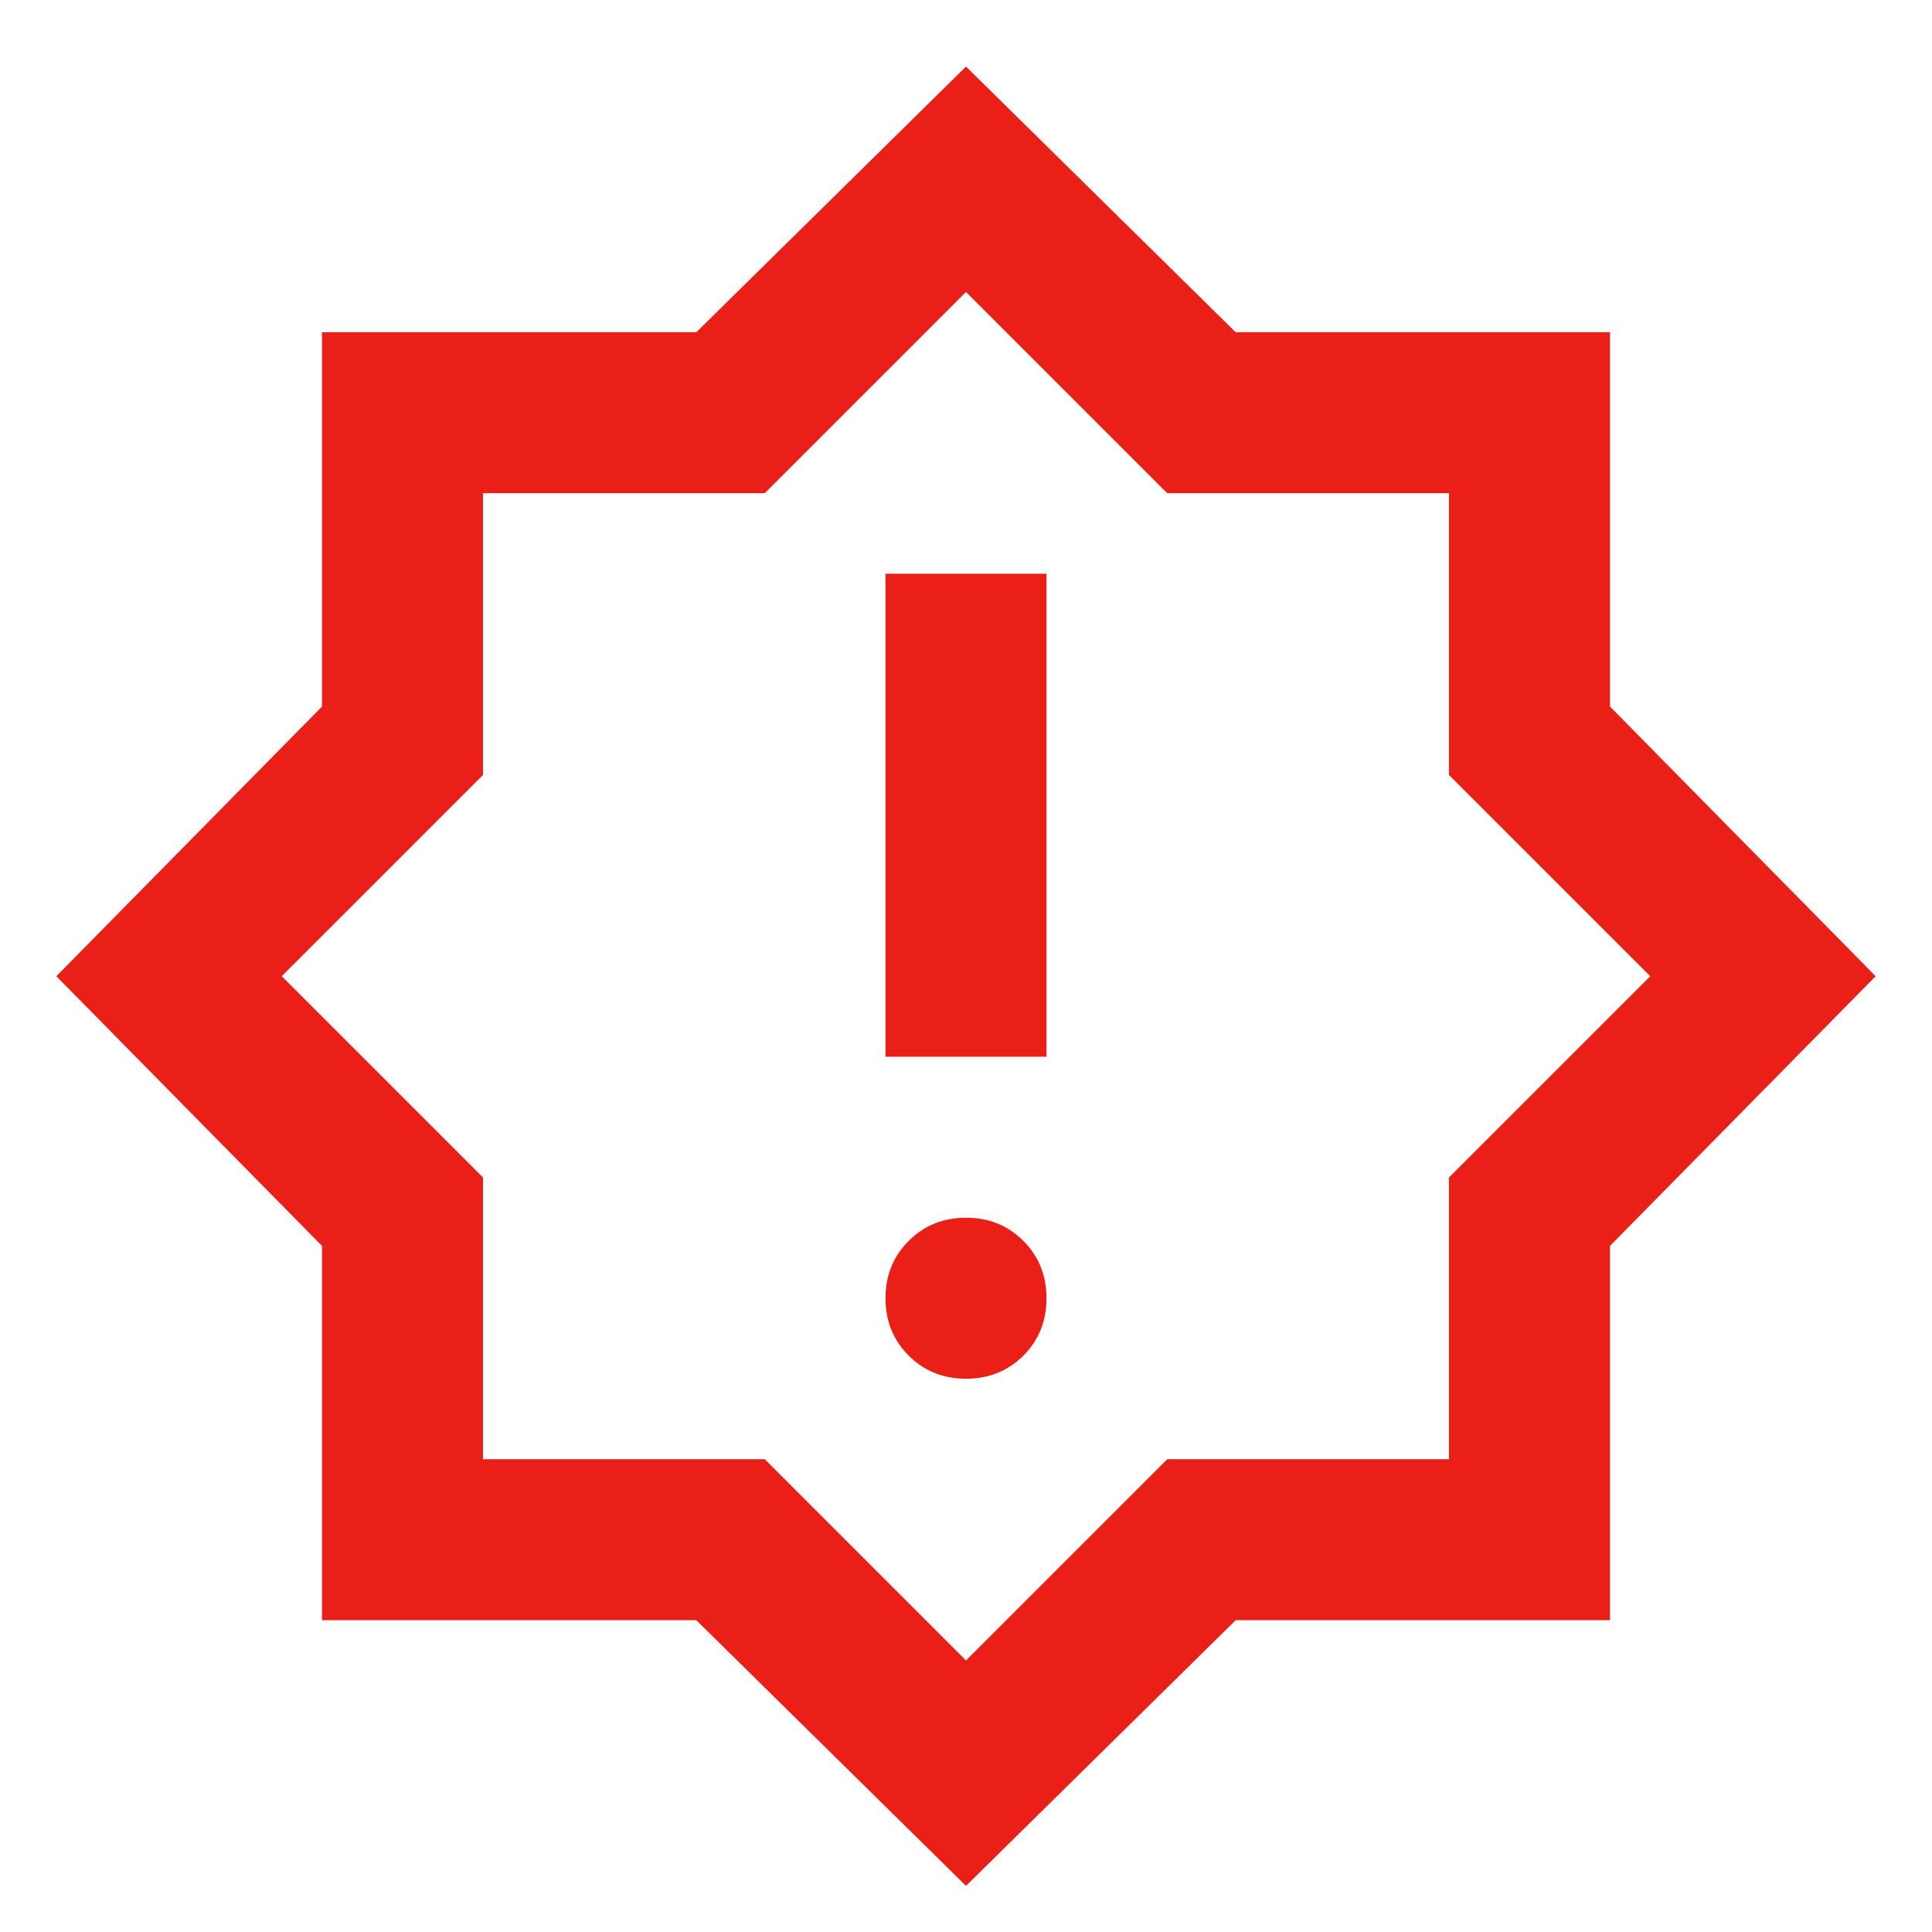<svg width="24" height="24" viewBox="0 0 24 24" fill="none" xmlns="http://www.w3.org/2000/svg">
<path d="M12 17.127C12.284 17.127 12.521 17.031 12.713 16.84C12.904 16.648 13 16.41 13 16.127C13 15.844 12.904 15.606 12.713 15.415C12.521 15.223 12.284 15.127 12 15.127C11.717 15.127 11.479 15.223 11.288 15.415C11.096 15.606 11 15.844 11 16.127C11 16.41 11.096 16.648 11.288 16.84C11.479 17.031 11.717 17.127 12 17.127ZM11 13.127H13V7.127H11V13.127ZM12 23.427L8.65 20.127H4V15.477L0.7 12.127L4 8.777V4.127H8.65L12 0.827L15.35 4.127H20V8.777L23.3 12.127L20 15.477V20.127H15.35L12 23.427ZM12 20.627L14.5 18.127H18V14.627L20.5 12.127L18 9.627V6.127H14.5L12 3.627L9.5 6.127H6V9.627L3.5 12.127L6 14.627V18.127H9.5L12 20.627Z" fill="#E91F18"/>
</svg>
